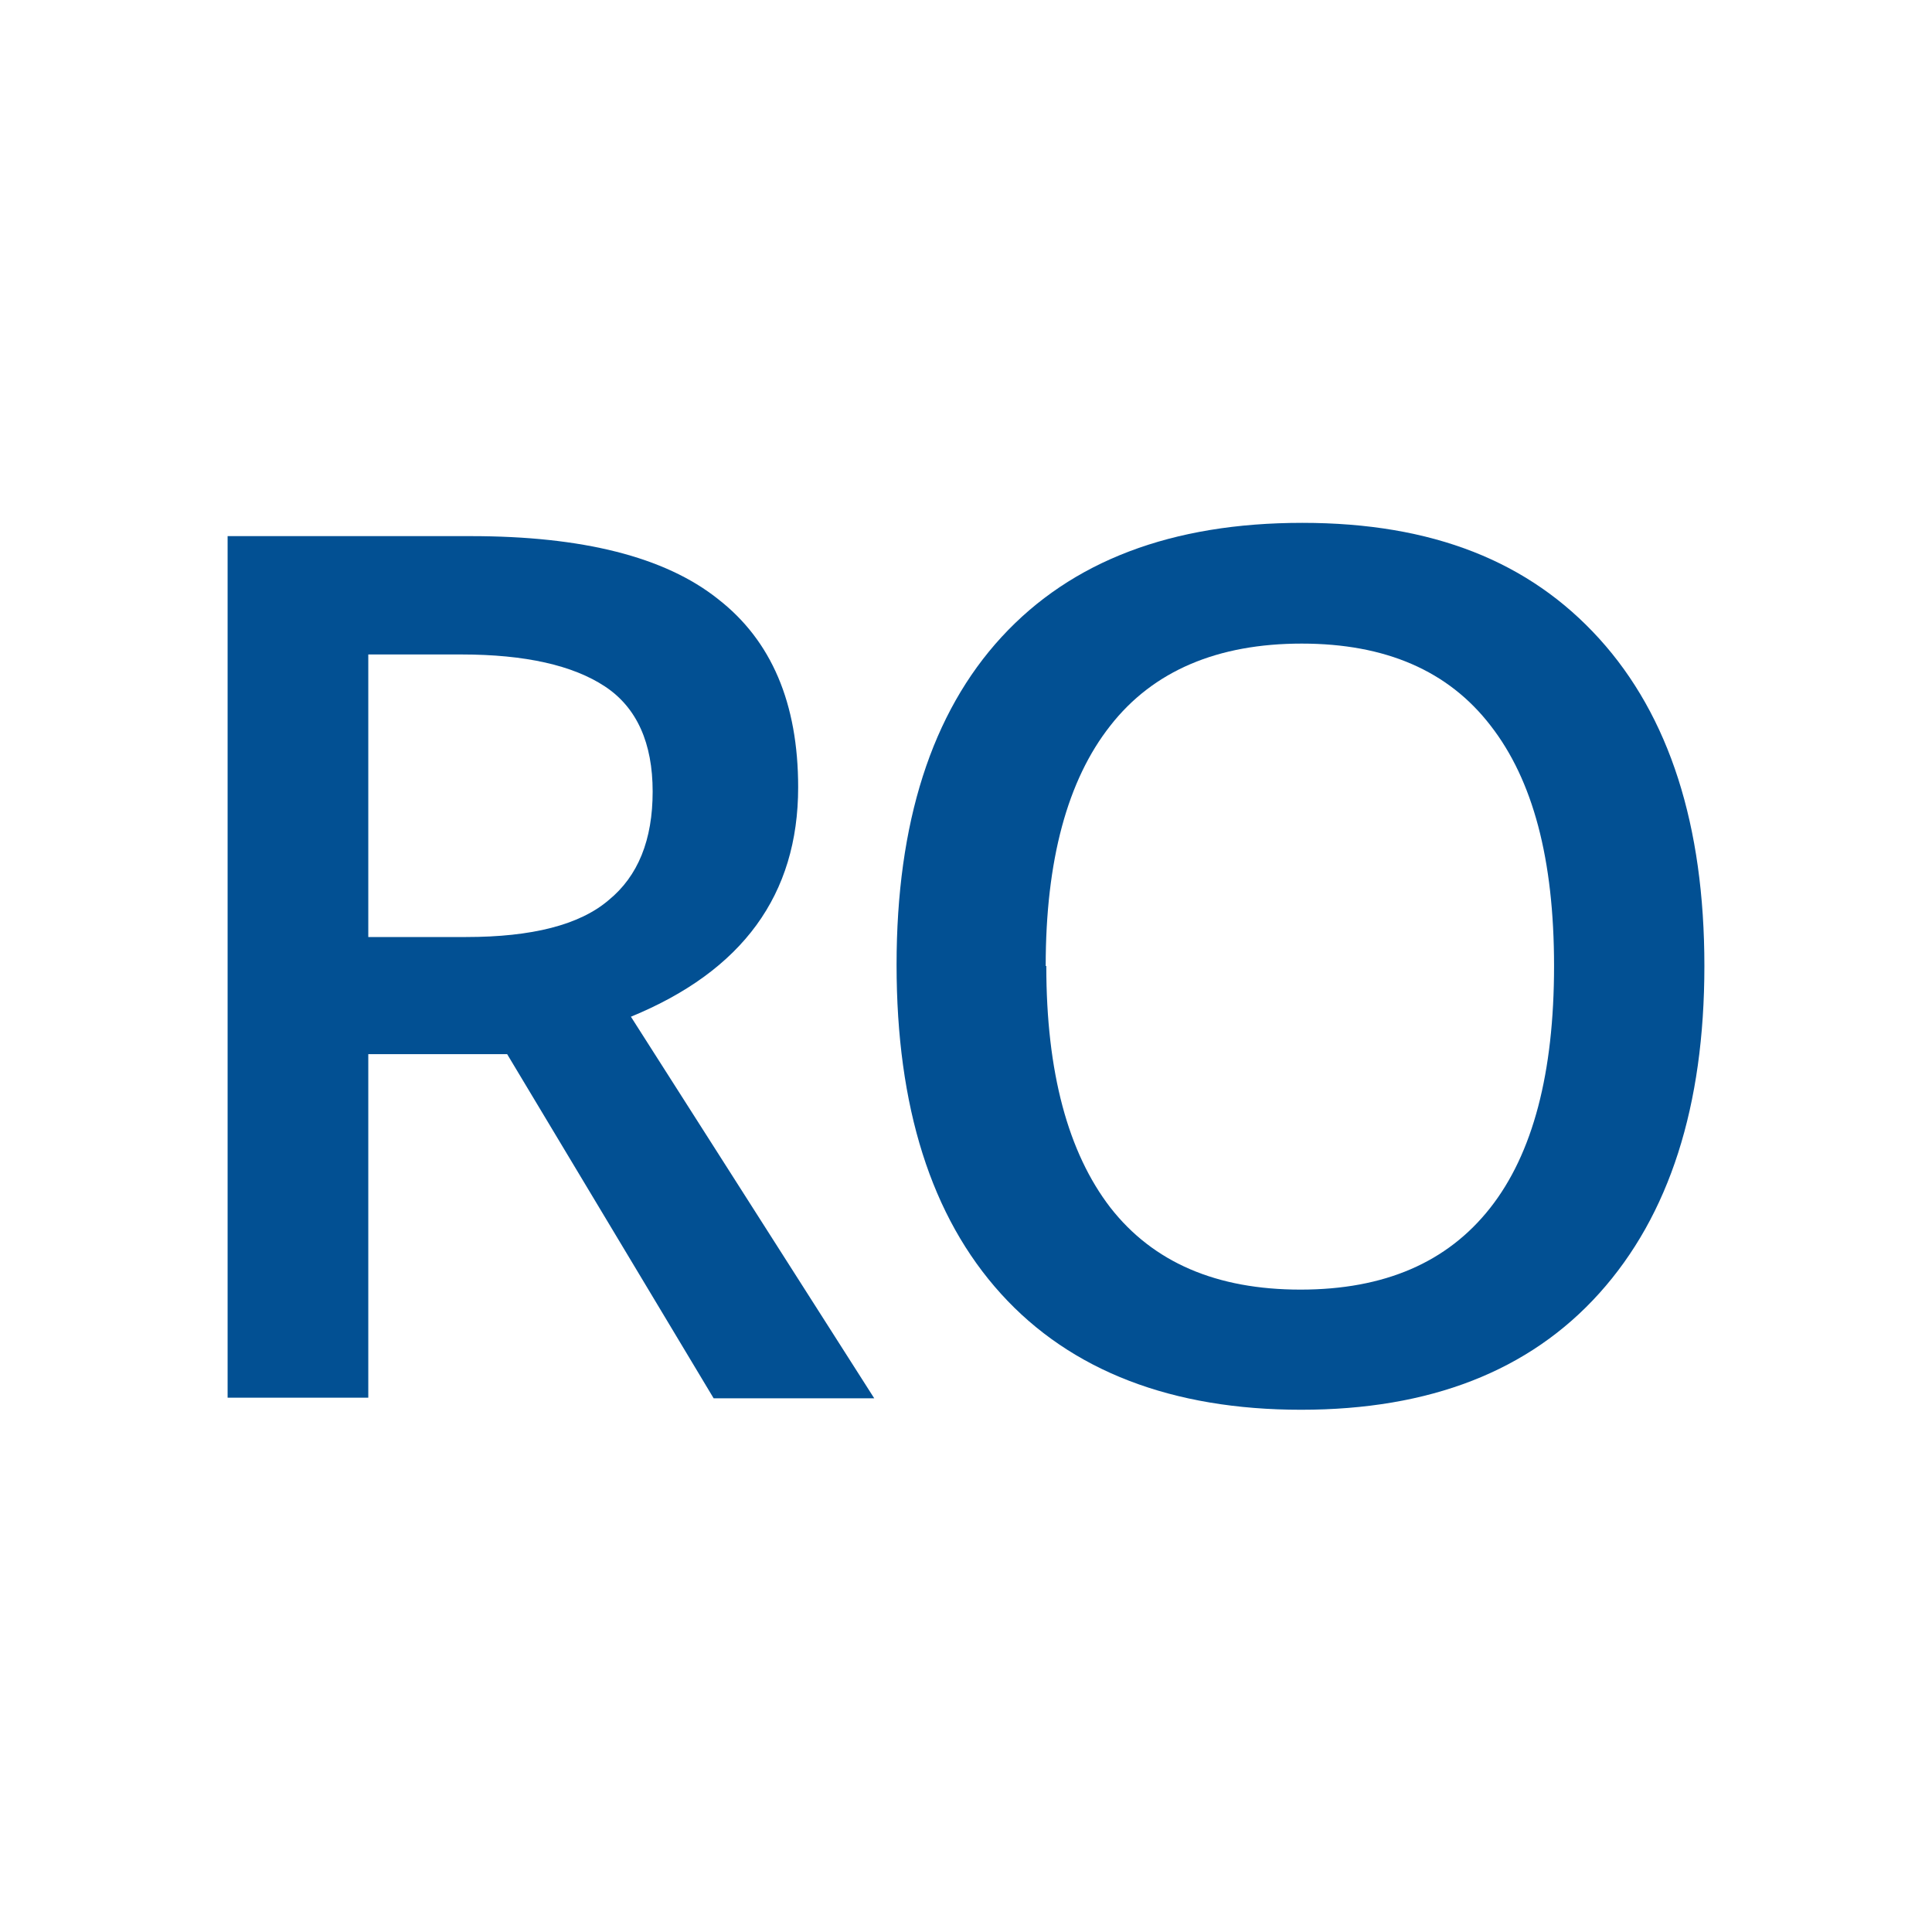 <?xml version="1.0" encoding="UTF-8"?>
<svg xmlns="http://www.w3.org/2000/svg" id="Ebene_2" viewBox="0 0 32 32">
  <defs>
    <style>.cls-1{fill:#025093;}</style>
  </defs>
  <path class="cls-1" d="M6.1,17.45v5.7H3.77V8.88H7.8c1.84,0,3.21,.34,4.09,1.04,.89,.69,1.33,1.73,1.33,3.12,0,1.78-.92,3.04-2.77,3.8l4.03,6.32h-2.66l-3.42-5.7h-2.3Zm0-1.93h1.62c1.09,0,1.88-.2,2.36-.61,.49-.4,.73-1,.73-1.8s-.26-1.39-.79-1.74-1.32-.53-2.38-.53h-1.54v4.67Z"></path>
  <path class="cls-1" d="M28.23,16c0,2.32-.58,4.13-1.74,5.42s-2.81,1.93-4.94,1.93-3.81-.64-4.97-1.92c-1.16-1.28-1.73-3.1-1.73-5.45s.58-4.17,1.74-5.43c1.16-1.26,2.82-1.89,4.98-1.89s3.76,.64,4.92,1.92c1.16,1.28,1.74,3.09,1.74,5.42Zm-10.9,0c0,1.76,.36,3.09,1.06,4,.71,.91,1.76,1.36,3.15,1.36s2.43-.45,3.14-1.35c.71-.9,1.06-2.24,1.06-4.01s-.35-3.08-1.05-3.98c-.7-.91-1.74-1.36-3.13-1.36s-2.46,.45-3.17,1.36c-.71,.9-1.07,2.23-1.07,3.98Z"></path>
</svg>
